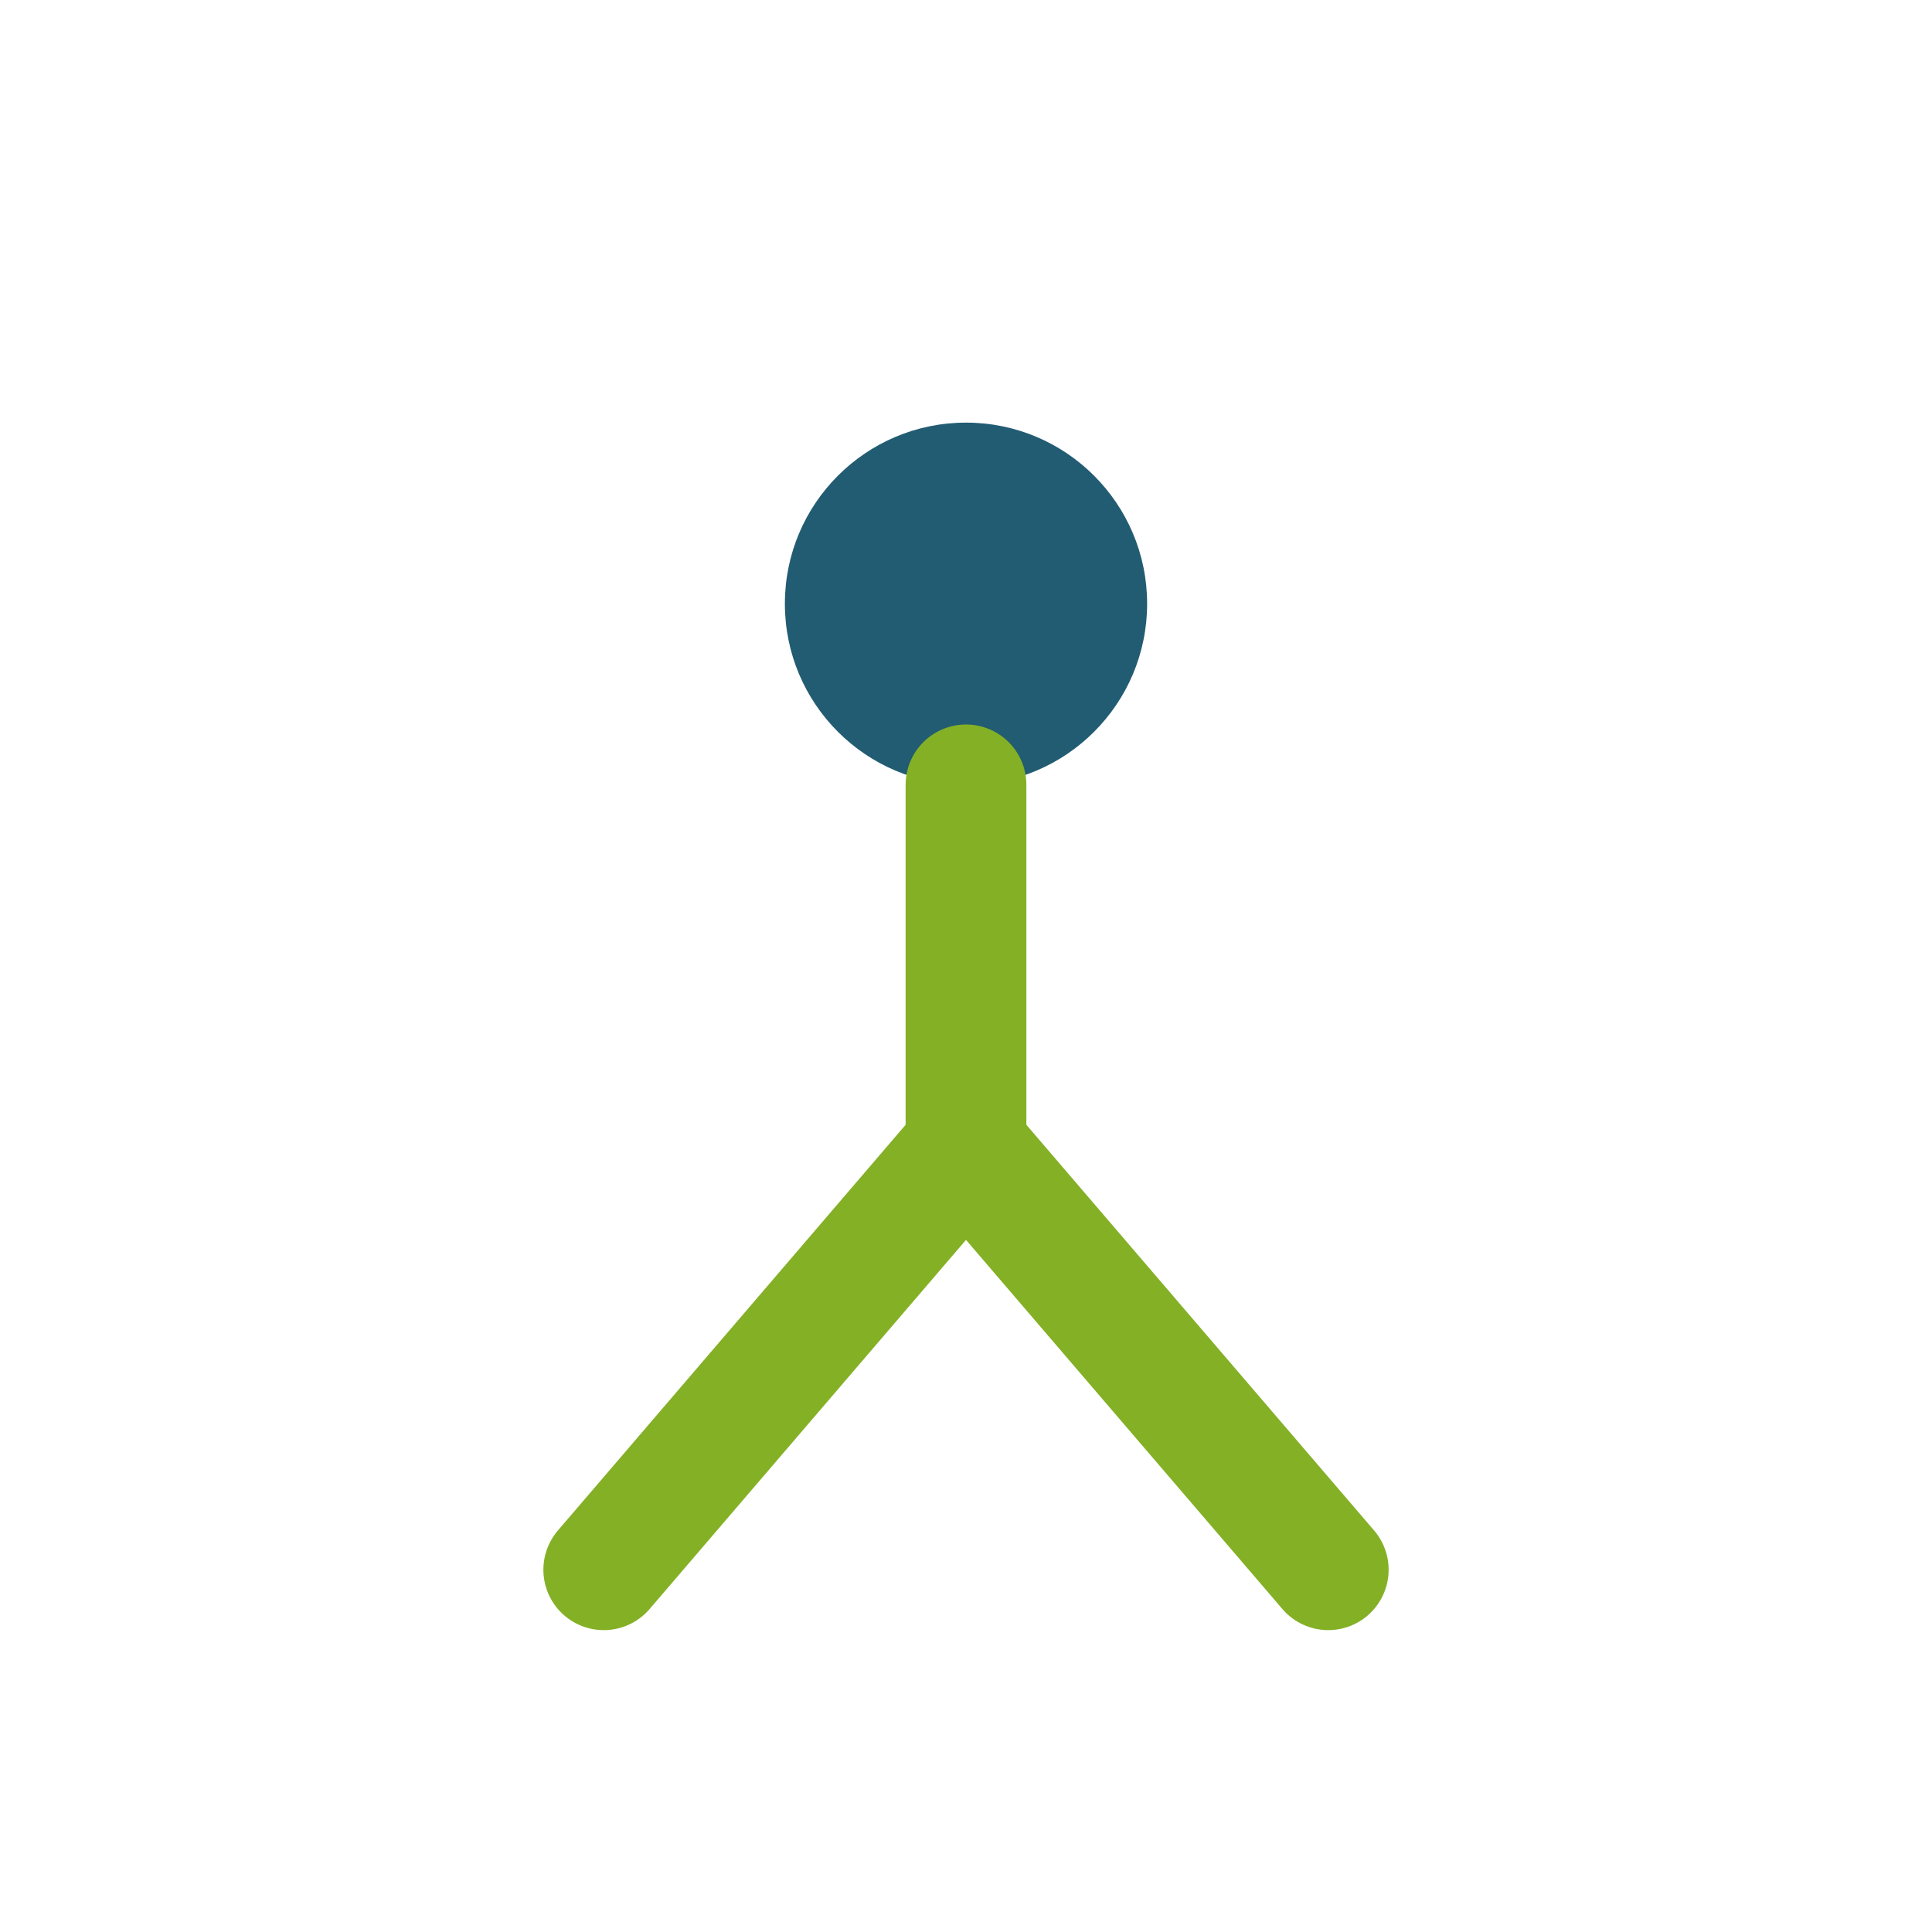 <?xml version="1.0" encoding="UTF-8"?>
<svg xmlns="http://www.w3.org/2000/svg" width="32" height="32" viewBox="0 0 32 32"><circle cx="16" cy="10" r="3" fill="#225C72"/><path d="M16 13v6M16 19l-6 7M16 19l6 7" stroke="#84B026" stroke-width="2" fill="none" stroke-linecap="round"/></svg>